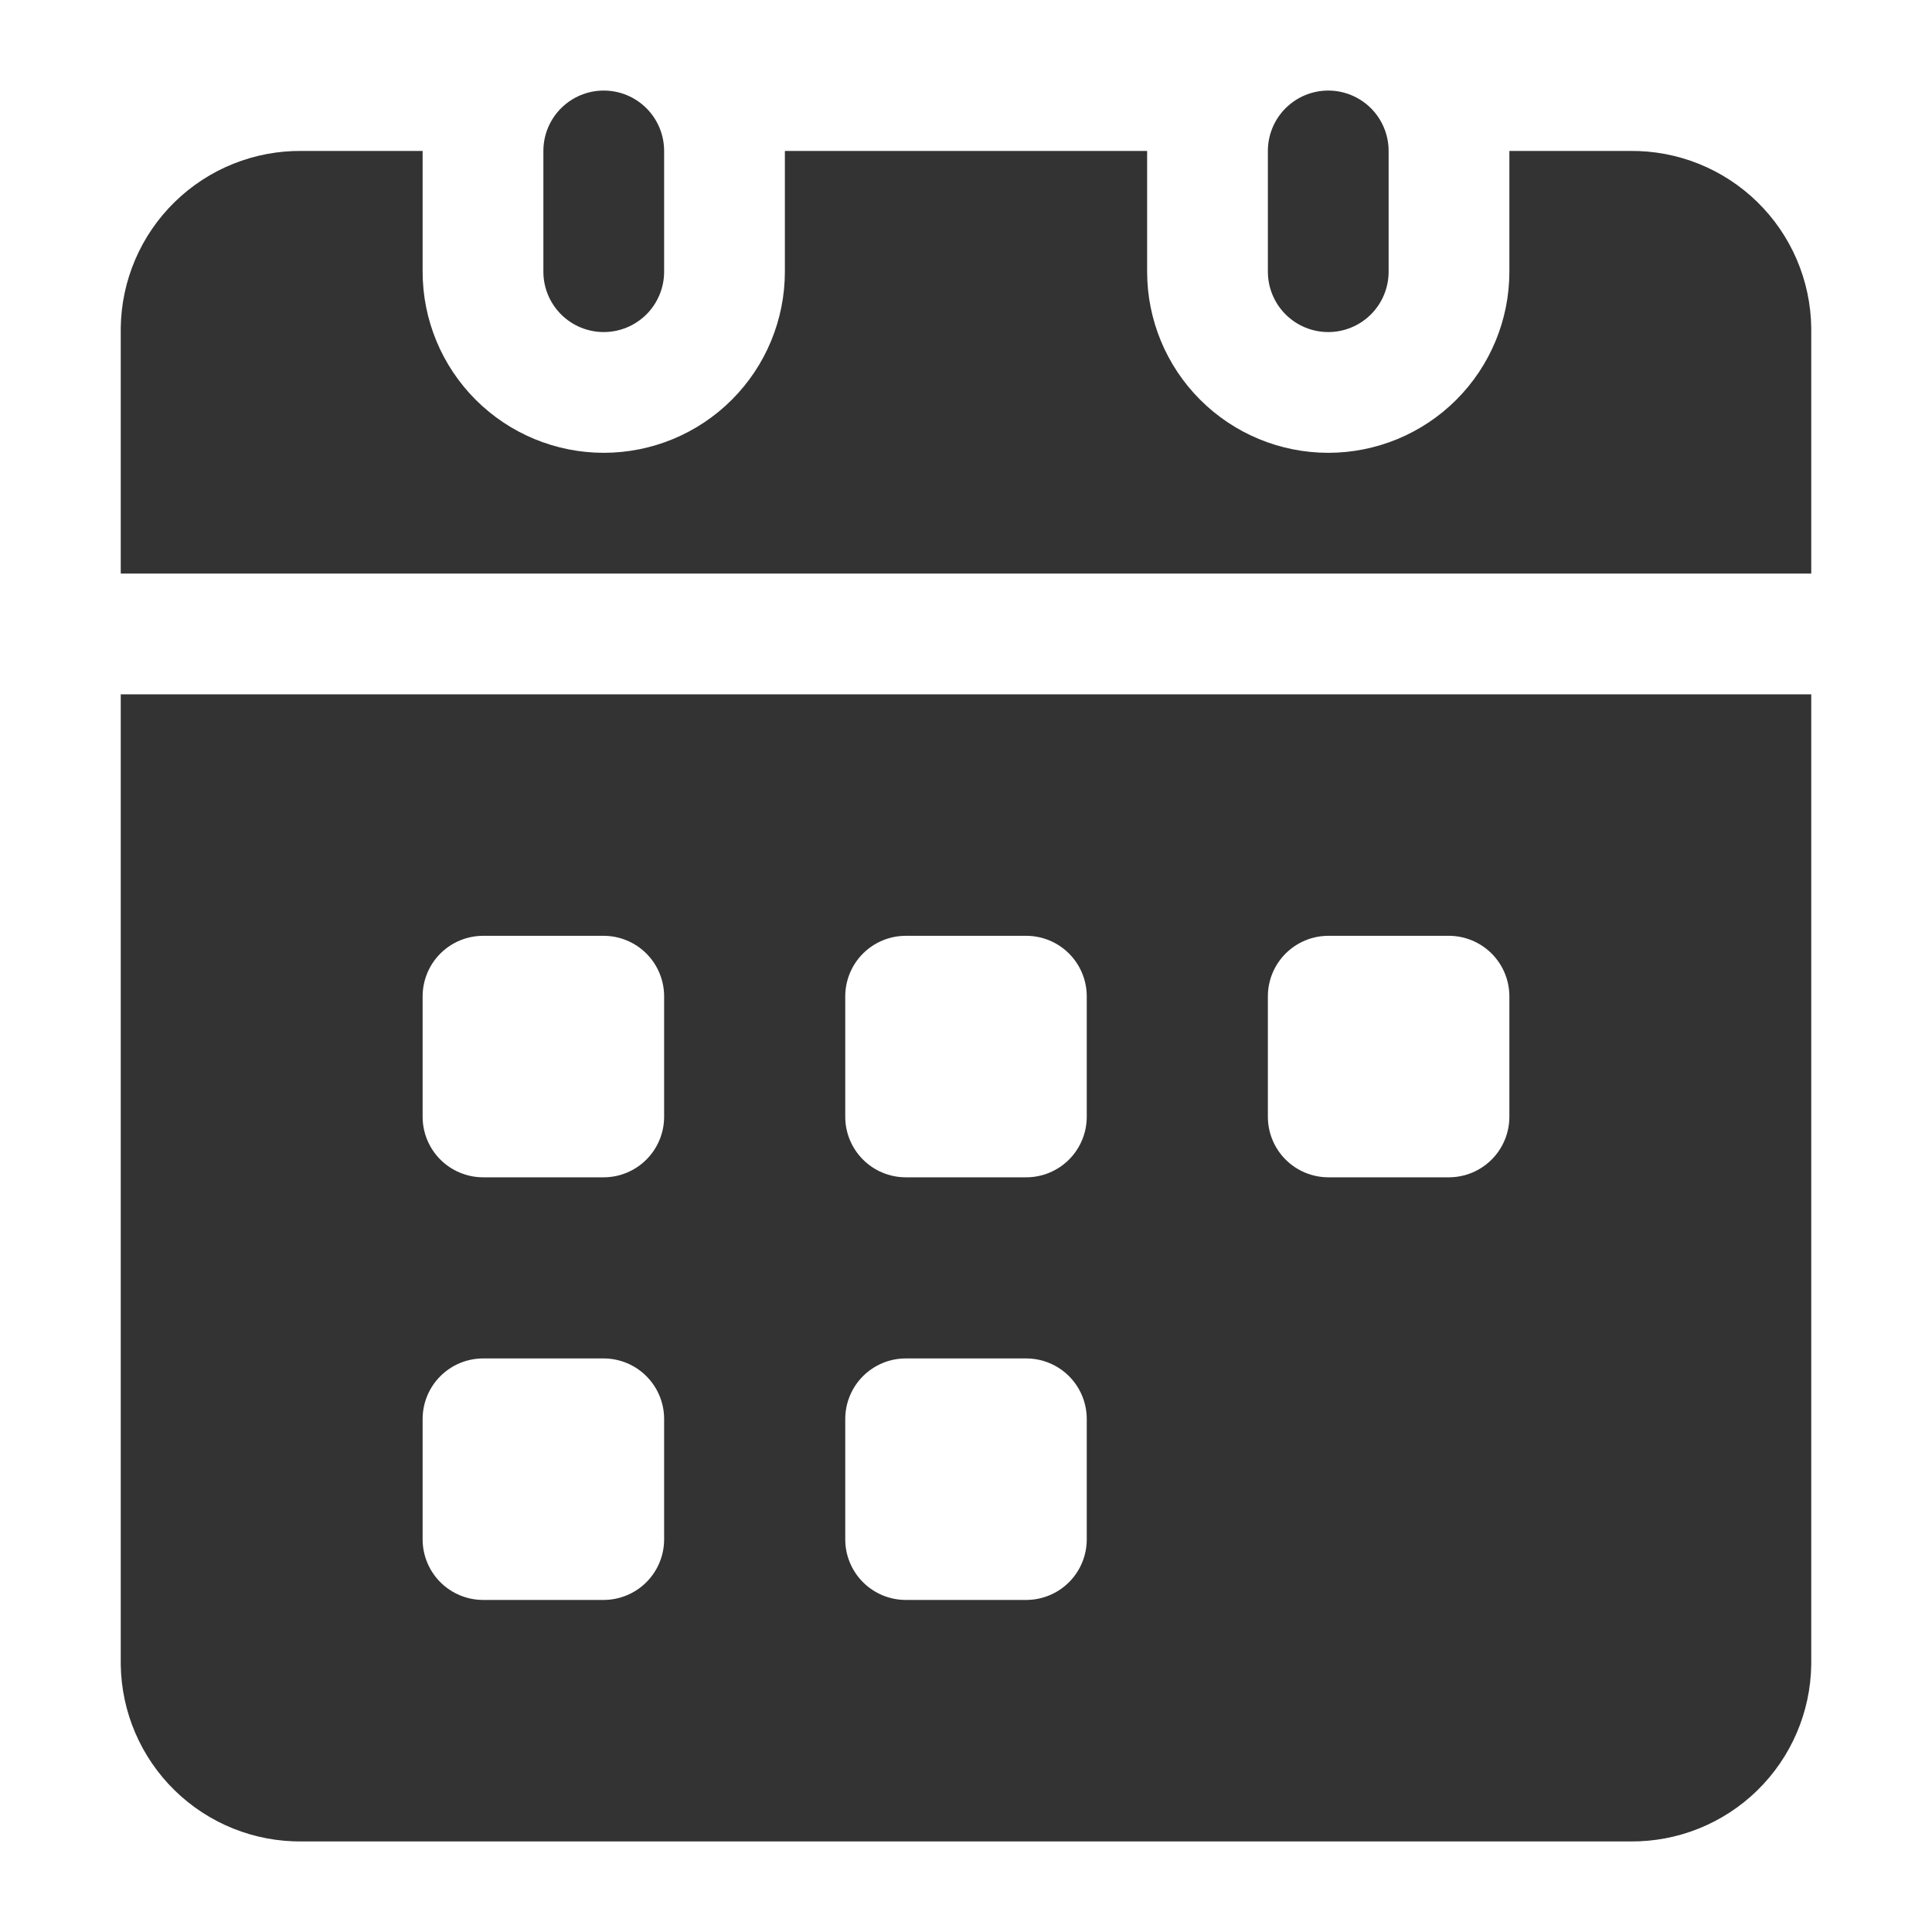 <?xml version="1.0" encoding="UTF-8"?> <svg xmlns="http://www.w3.org/2000/svg" width="512" height="512" viewBox="0 0 512 512" fill="none"><path d="M480 86.88V152H32V86.88C32.164 74.303 37.31 62.305 46.308 53.517C55.307 44.729 67.423 39.868 80 40H112V72C112 84.731 117.057 96.94 126.059 105.941C135.061 114.943 147.27 120 160 120C172.73 120 184.939 114.943 193.941 105.941C202.943 96.94 208 84.731 208 72V40H304V72C304 84.731 309.057 96.94 318.059 105.941C327.061 114.943 339.27 120 352 120C364.73 120 376.939 114.943 385.941 105.941C394.943 96.94 400 84.731 400 72V40H432C444.577 39.868 456.693 44.729 465.692 53.517C474.69 62.305 479.835 74.303 480 86.88ZM32 184V441.12C32.164 453.697 37.31 465.695 46.308 474.483C55.307 483.272 67.423 488.133 80 488H432C444.577 488.133 456.693 483.272 465.692 474.483C474.69 465.695 479.835 453.697 480 441.12V184H32ZM176 408C175.987 412.24 174.298 416.302 171.3 419.3C168.302 422.298 164.24 423.988 160 424H128C123.76 423.988 119.698 422.298 116.7 419.3C113.702 416.302 112.013 412.24 112 408V376C112.013 371.761 113.702 367.698 116.7 364.7C119.698 361.703 123.76 360.013 128 360H160C164.24 360.013 168.302 361.703 171.3 364.7C174.298 367.698 175.987 371.761 176 376V408ZM176 296C175.987 300.24 174.298 304.302 171.3 307.3C168.302 310.298 164.24 311.988 160 312H128C123.76 311.988 119.698 310.298 116.7 307.3C113.702 304.302 112.013 300.24 112 296V264C112.013 259.761 113.702 255.698 116.7 252.7C119.698 249.703 123.76 248.013 128 248H160C164.24 248.013 168.302 249.703 171.3 252.7C174.298 255.698 175.987 259.761 176 264V296ZM288 408C287.987 412.24 286.298 416.302 283.3 419.3C280.302 422.298 276.24 423.988 272 424H240C235.76 423.988 231.698 422.298 228.7 419.3C225.702 416.302 224.013 412.24 224 408V376C224.013 371.761 225.702 367.698 228.7 364.7C231.698 361.703 235.76 360.013 240 360H272C276.24 360.013 280.302 361.703 283.3 364.7C286.298 367.698 287.987 371.761 288 376V408ZM288 296C287.987 300.24 286.298 304.302 283.3 307.3C280.302 310.298 276.24 311.988 272 312H240C235.76 311.988 231.698 310.298 228.7 307.3C225.702 304.302 224.013 300.24 224 296V264C224.013 259.761 225.702 255.698 228.7 252.7C231.698 249.703 235.76 248.013 240 248H272C276.24 248.013 280.302 249.703 283.3 252.7C286.298 255.698 287.987 259.761 288 264V296ZM400 296C399.987 300.24 398.298 304.302 395.3 307.3C392.302 310.298 388.24 311.988 384 312H352C347.76 311.988 343.698 310.298 340.7 307.3C337.702 304.302 336.013 300.24 336 296V264C336.013 259.761 337.702 255.698 340.7 252.7C343.698 249.703 347.76 248.013 352 248H384C388.24 248.013 392.302 249.703 395.3 252.7C398.298 255.698 399.987 259.761 400 264V296Z" fill="#333333"></path><path d="M176 40V72C176 76.243 174.314 80.313 171.314 83.314C168.313 86.314 164.243 88 160 88C155.757 88 151.687 86.314 148.686 83.314C145.686 80.313 144 76.243 144 72V40C144 35.757 145.686 31.687 148.686 28.686C151.687 25.686 155.757 24 160 24C164.243 24 168.313 25.686 171.314 28.686C174.314 31.687 176 35.757 176 40ZM368 40V72C368 76.243 366.314 80.313 363.314 83.314C360.313 86.314 356.243 88 352 88C347.757 88 343.687 86.314 340.686 83.314C337.686 80.313 336 76.243 336 72V40C336 35.757 337.686 31.687 340.686 28.686C343.687 25.686 347.757 24 352 24C356.243 24 360.313 25.686 363.314 28.686C366.314 31.687 368 35.757 368 40Z" fill="#333333"></path></svg> 